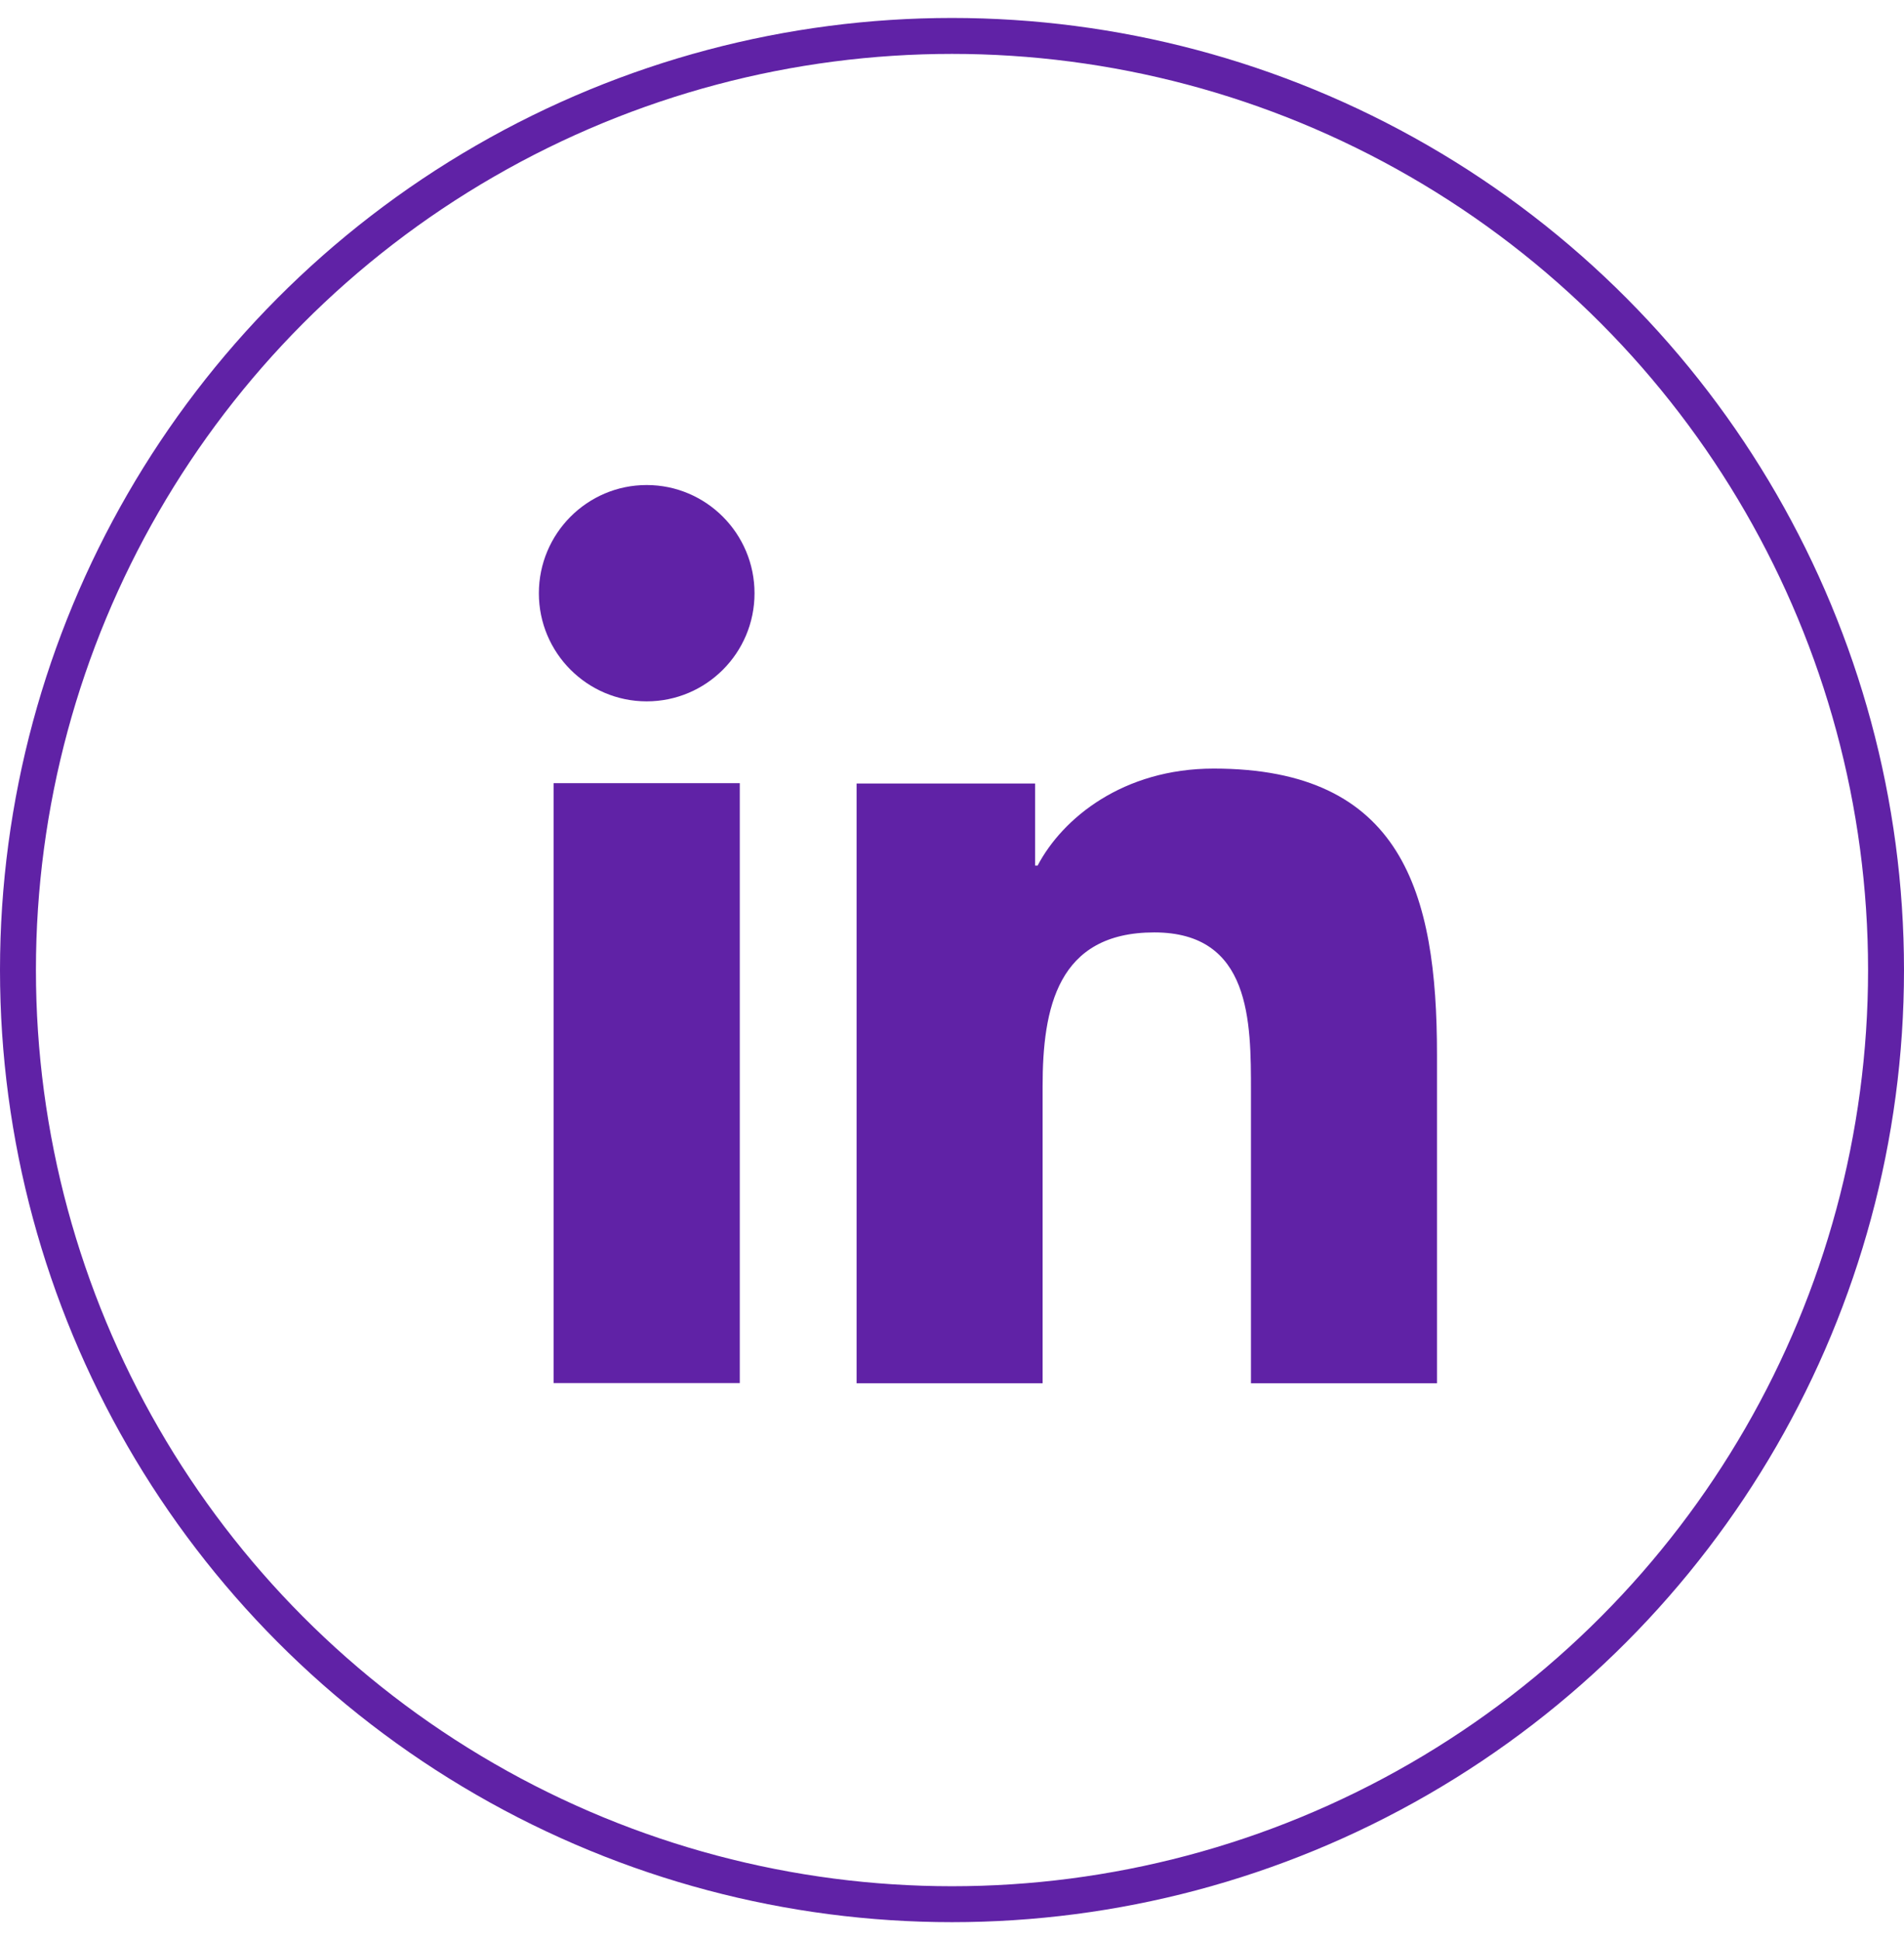 <svg width="53" height="54" viewBox="0 0 53 54" fill="none" xmlns="http://www.w3.org/2000/svg">
<g clip-path="url(#clip0_20_294)">
<path d="M15.41 21.798H20.593V38.495H15.41V21.798ZM18.001 13.5C19.656 13.5 21.003 14.849 21.003 16.513C21.003 18.177 19.656 19.521 18.001 19.521C16.346 19.521 15 18.172 15 16.513C15 14.854 16.341 13.5 18.001 13.5ZM23.844 38.5H29.022V30.239C29.022 28.064 29.432 25.952 32.13 25.952C34.828 25.952 34.822 28.442 34.822 30.378V38.5H40V29.344C40 24.848 39.032 21.392 33.785 21.392C31.262 21.392 29.575 22.774 28.884 24.091H28.814V21.808H23.844V38.505V38.5Z" fill="#6022A6"/>
</g>
<circle cx="26.5" cy="27" r="26" stroke="#6022A6"/>
<defs>
<clipPath id="clip0_20_294">
<rect width="25" height="25" fill="white" transform="translate(15 13.5)"/>
</clipPath>
</defs>
</svg>

